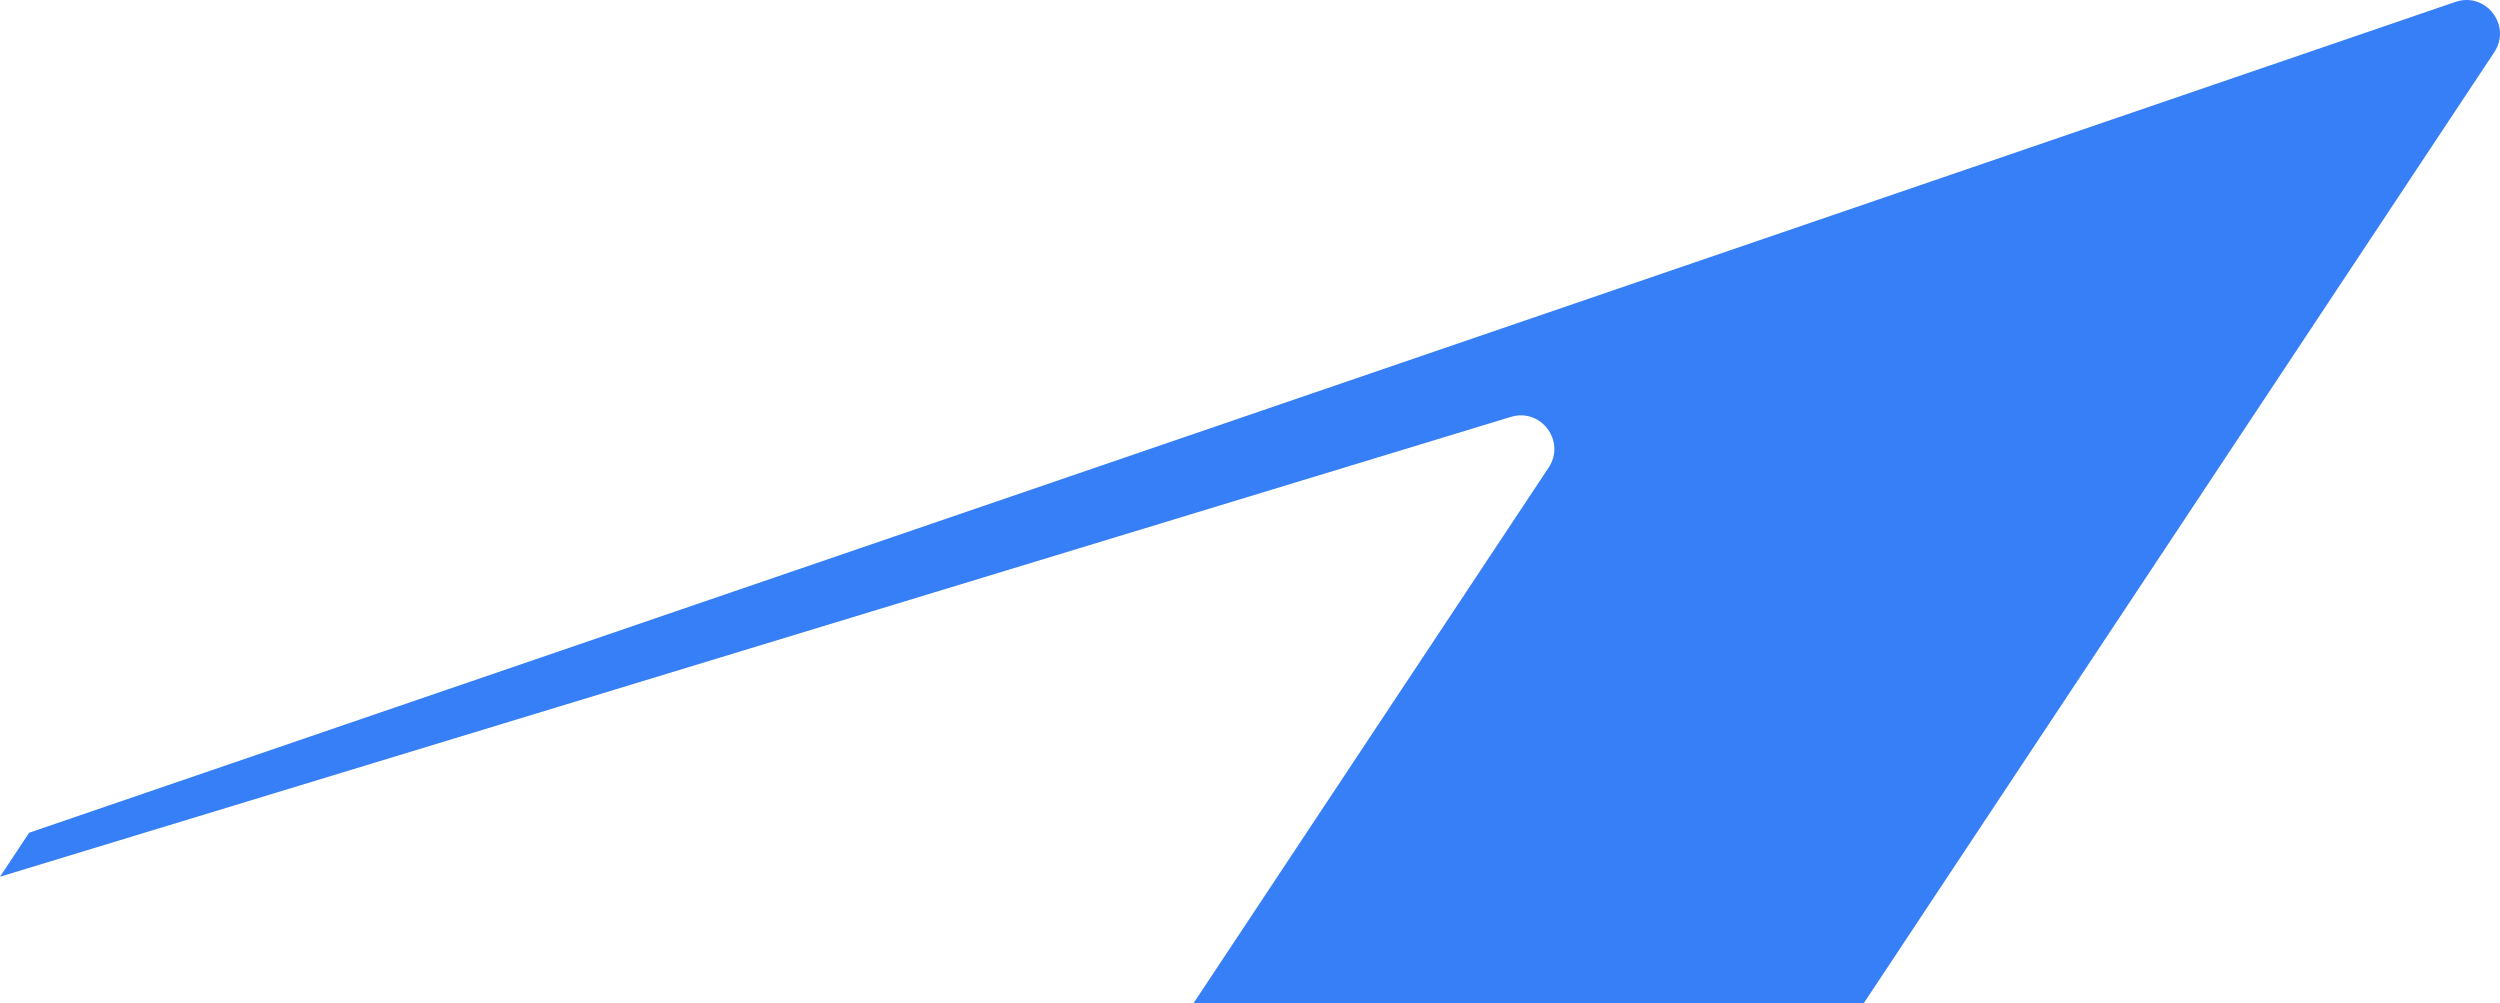 <svg xmlns="http://www.w3.org/2000/svg" width="692.061" height="277.776" viewBox="16.5 660.223 692.061 277.776"><path d="M24.572 890.743 16.5 902.918l418.254-127.29c8.34-2.54 15.268 6.764 10.454 14.027L346.853 938h185.535l174.585-263.316c4.903-7.396-2.36-16.805-10.757-13.93L24.572 890.743Z" fill="#367ff6" fill-rule="evenodd" data-name="iStock-1222422948"/></svg>